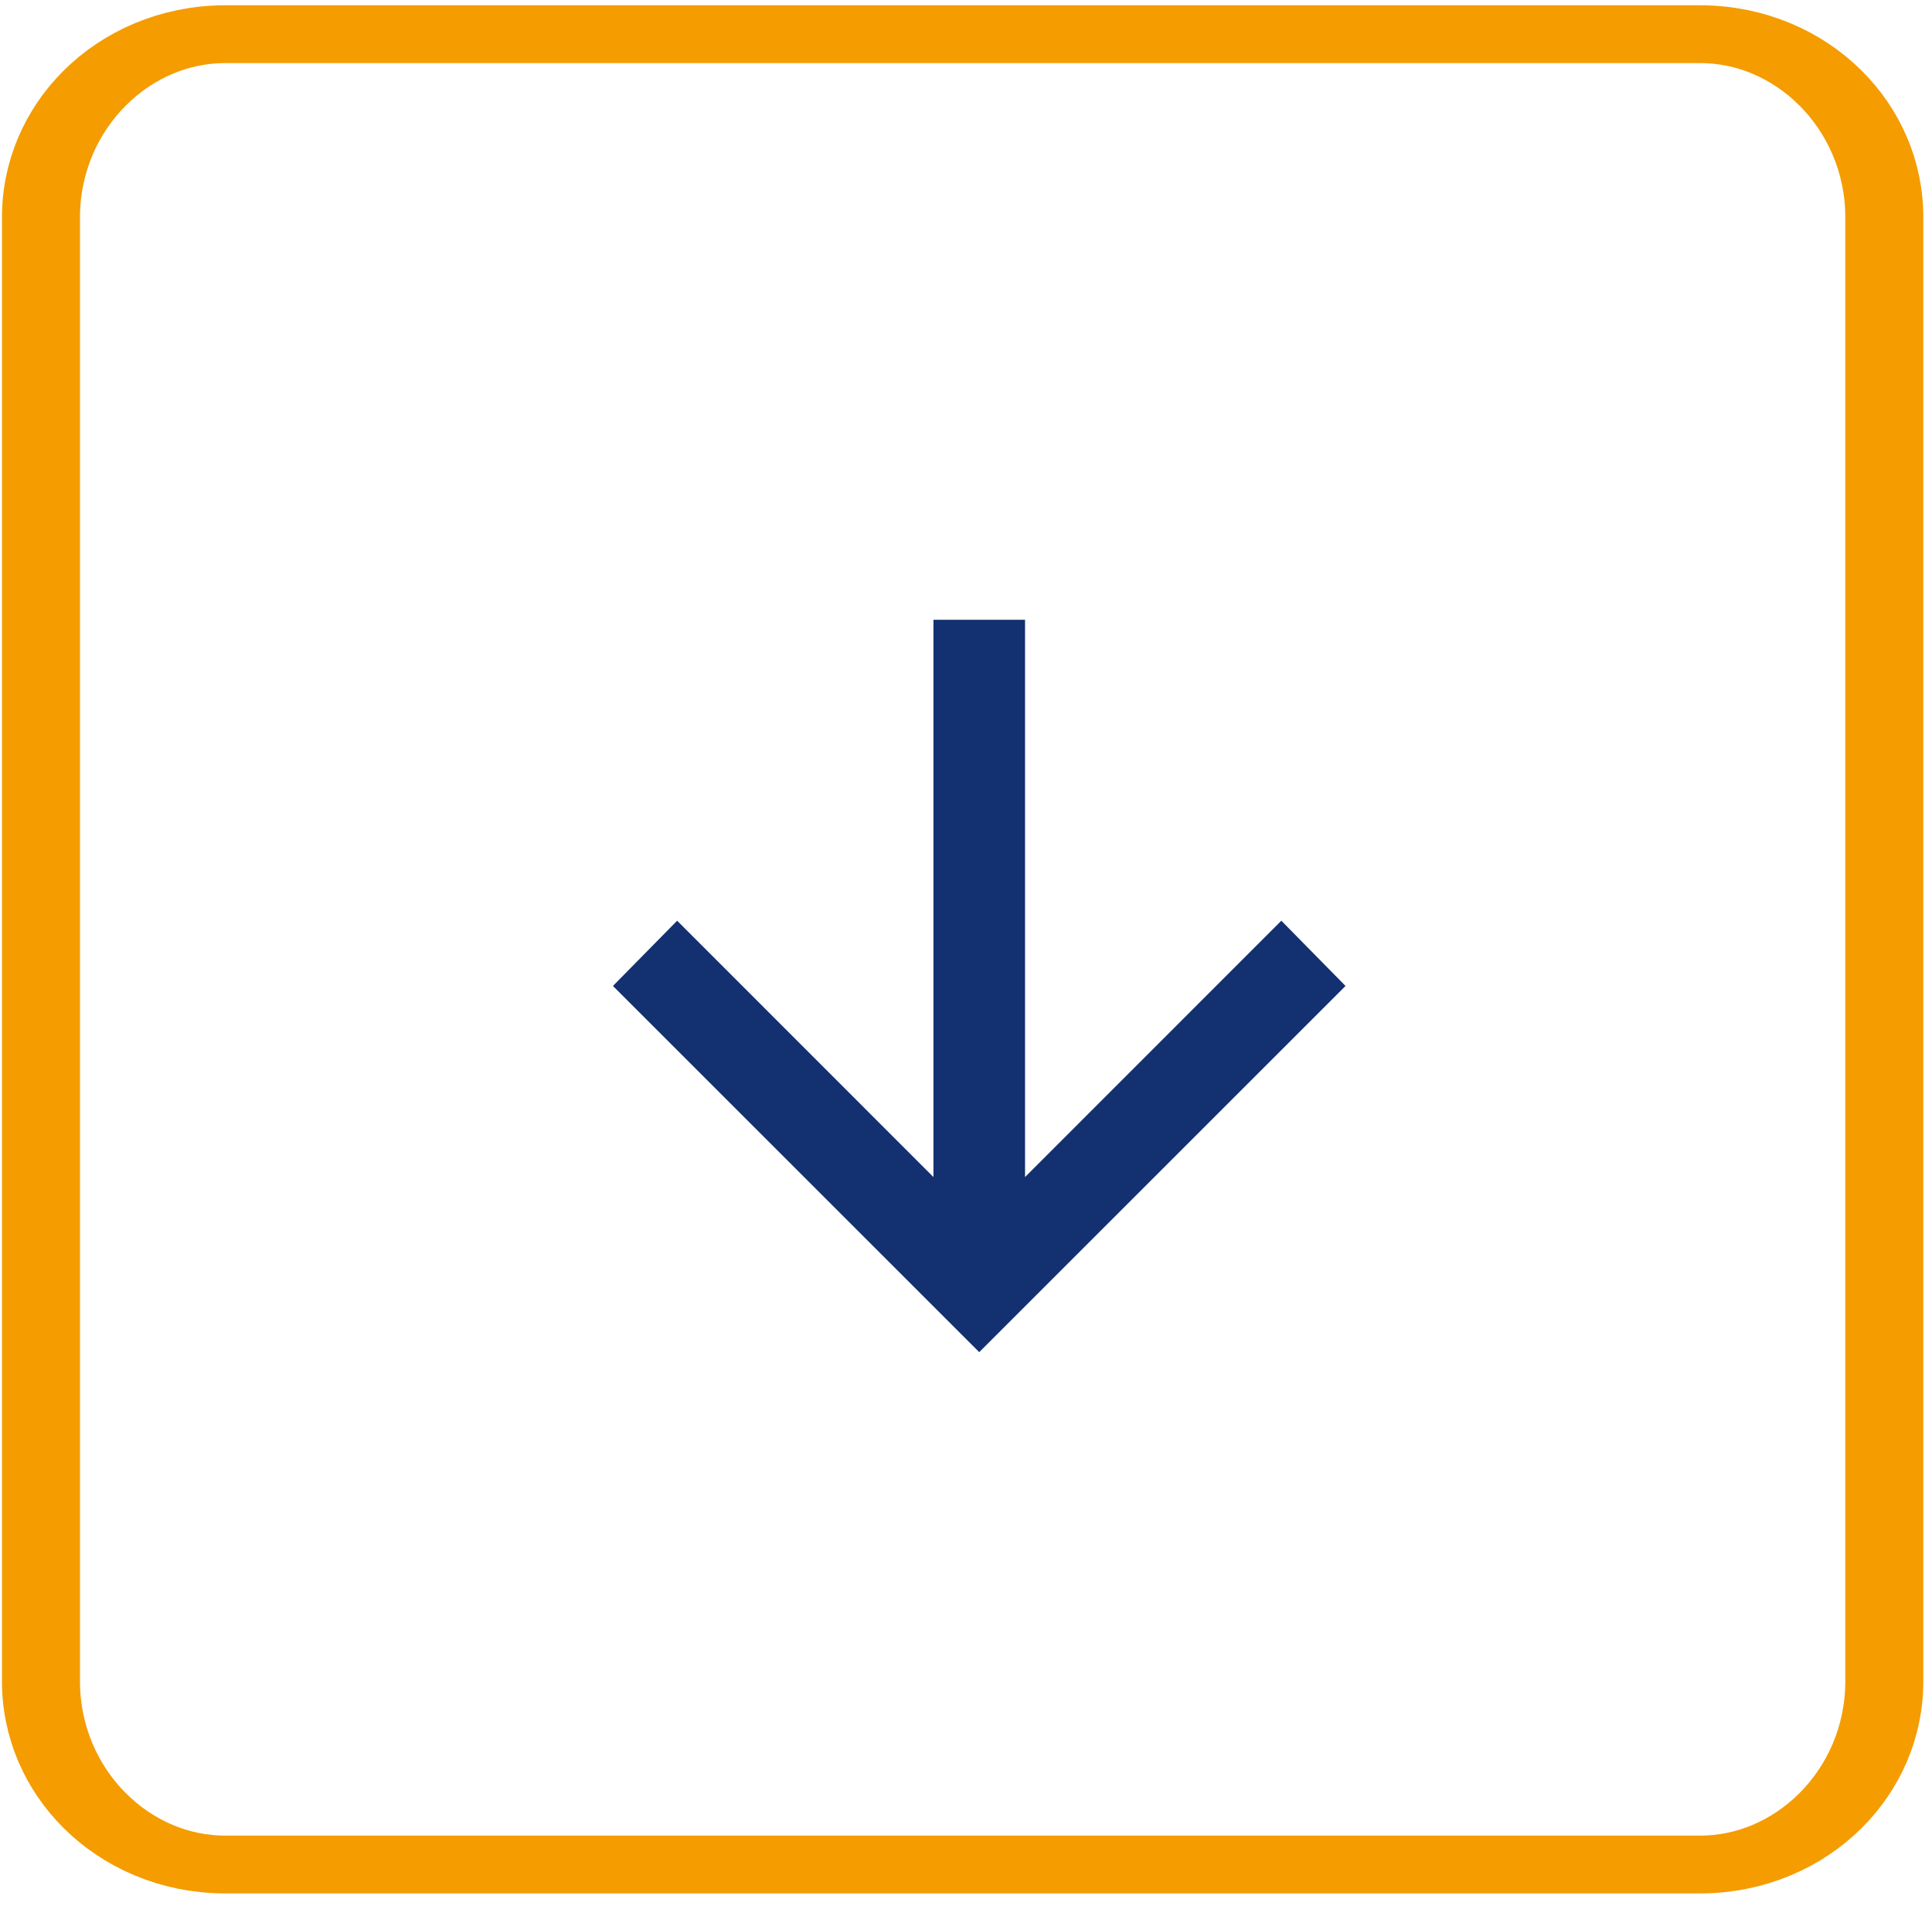 <?xml version="1.0"?>
<svg xmlns="http://www.w3.org/2000/svg" xmlns:xlink="http://www.w3.org/1999/xlink" width="75" height="74" xml:space="preserve" overflow="hidden" viewBox="0 0 145 144"><g transform="translate(-2743 -1008)"><g><g><g><path d="M2813.04 1054.83 2813.04 1096.94 2793.68 1077.57 2788.83 1082.5 2816.5 1110.17 2844.17 1082.5 2839.32 1077.57 2819.96 1096.94 2819.96 1054.83 2813.04 1054.83Z" fill="#133070"/></g></g></g><path d="M154.959 121.09 154.959 231.732C154.959 239.365 150.333 245.562 144.637 245.562L62.059 245.562C56.362 245.562 51.737 239.365 51.737 231.732L51.737 121.09C51.737 113.457 56.362 107.26 62.059 107.26L144.637 107.26C150.333 107.26 154.959 113.457 154.959 121.09Z" stroke="#F59C00" stroke-width="4.369" stroke-linecap="round" stroke-linejoin="round" stroke-miterlimit="1.5" fill="none" fill-rule="evenodd" transform="matrix(1.349 0 0 1 2675.83 903.323)"/></g></svg>
